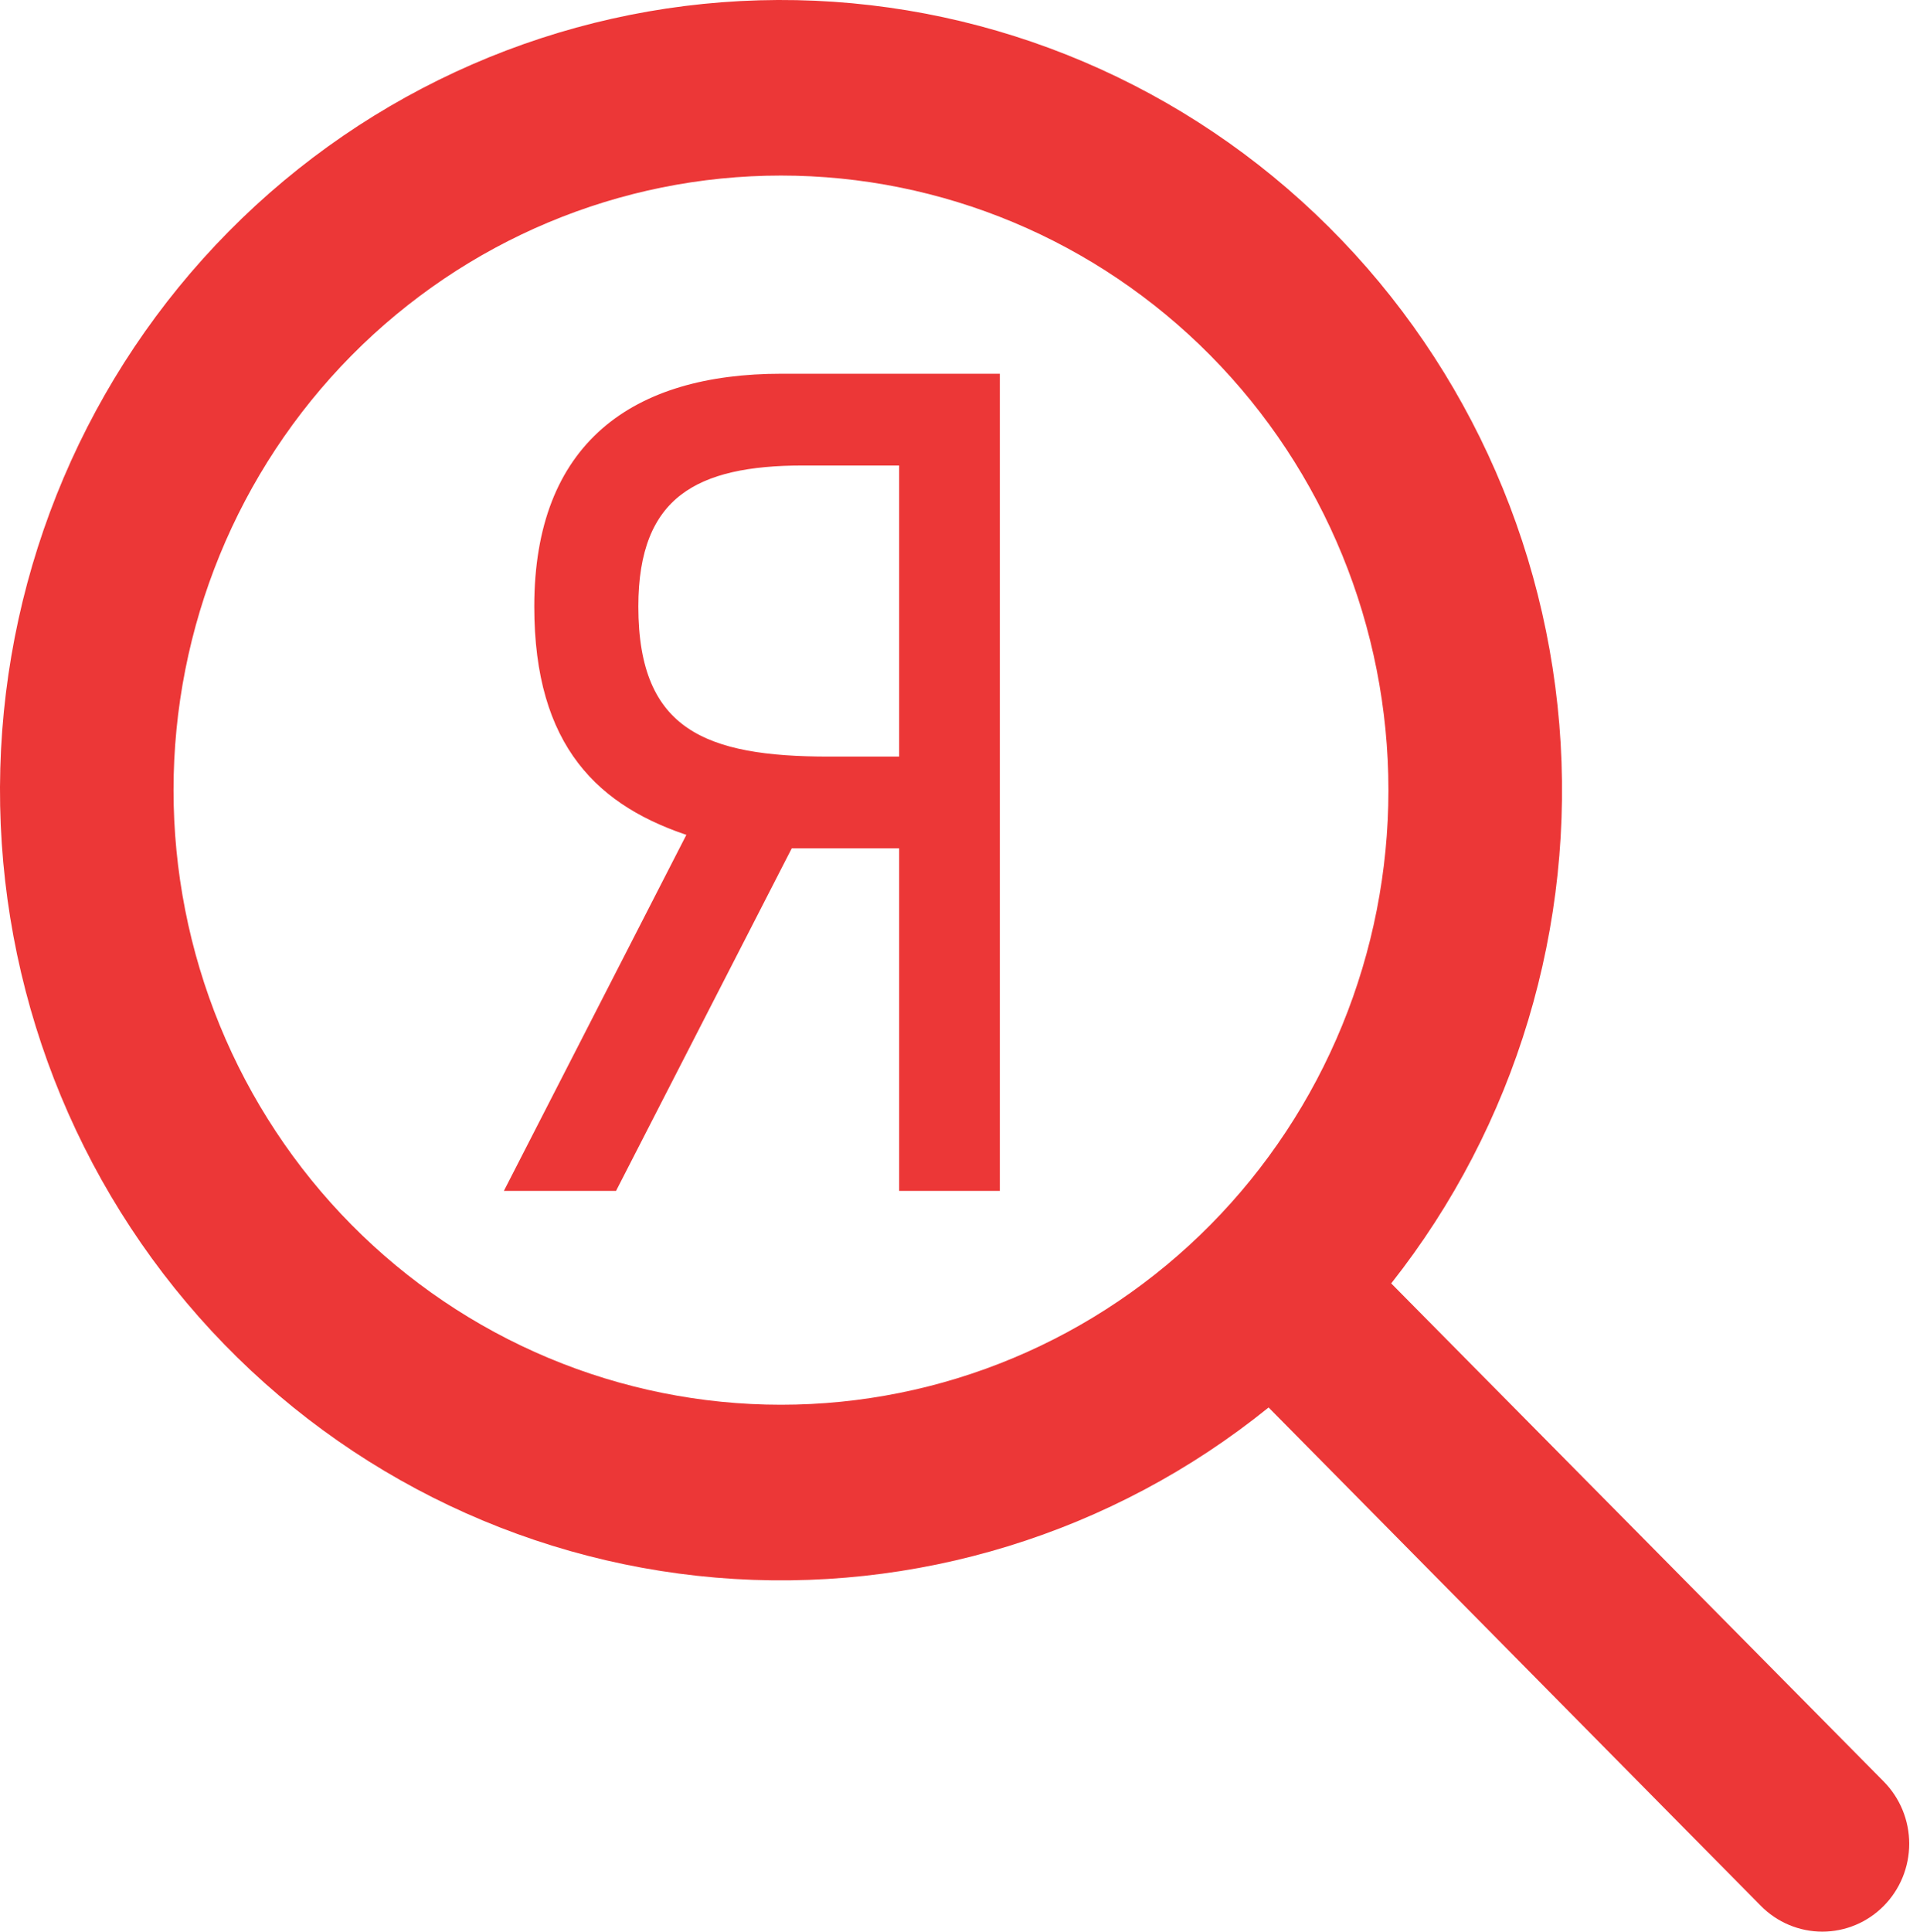 <svg width="172" height="173" viewBox="0 0 172 173" fill="none" xmlns="http://www.w3.org/2000/svg">
<path fill-rule="evenodd" clip-rule="evenodd" d="M124.38 70.767C124.38 77.995 122.973 85.153 120.238 91.831C117.503 98.509 113.495 104.577 108.442 109.688C103.389 114.799 97.39 118.854 90.787 121.62C84.185 124.386 77.109 125.81 69.963 125.81C62.816 125.81 55.74 124.386 49.138 121.62C42.535 118.854 36.536 114.799 31.483 109.688C26.43 104.577 22.422 98.509 19.687 91.831C16.952 85.153 15.545 77.995 15.545 70.767C15.545 56.168 21.278 42.168 31.483 31.845C41.689 21.523 55.53 15.723 69.963 15.723C84.395 15.723 98.236 21.523 108.442 31.845C118.647 42.168 124.38 56.168 124.38 70.767ZM113.637 126.062C99.666 137.352 81.951 142.802 64.131 141.294C46.311 139.785 29.738 131.432 17.817 117.951C5.895 104.469 -0.47 86.882 0.027 68.801C0.525 50.72 7.848 33.518 20.492 20.728C33.137 7.938 50.144 0.531 68.019 0.027C85.894 -0.476 103.282 5.963 116.61 18.022C129.939 30.08 138.197 46.843 139.688 64.868C141.179 82.893 135.791 100.811 124.629 114.943L168.754 159.559C169.477 160.291 170.05 161.159 170.442 162.114C170.833 163.069 171.034 164.093 171.034 165.127C171.034 166.161 170.833 167.184 170.442 168.14C170.05 169.095 169.477 169.963 168.754 170.694C168.031 171.425 167.173 172.005 166.229 172.401C165.285 172.796 164.272 173 163.25 173C162.228 173 161.216 172.796 160.272 172.401C159.327 172.005 158.469 171.425 157.746 170.694L113.652 126.062H113.637Z" fill="#EC3737"/>
<path d="M81.048 68.261H74.23C63.202 68.261 56.684 65.855 56.684 54.325C56.684 44.098 62.299 41.191 71.924 41.191H81.048V68.261ZM81.048 106.16H89.069V33.972H70.019C56.885 33.972 48.363 39.987 48.363 54.325C48.363 66.657 53.977 71.871 62.199 74.477L45.956 106.16H54.88L70.621 75.48H81.048V106.16Z" fill="#EC3737" stroke="#EC3737"/>
</svg>
